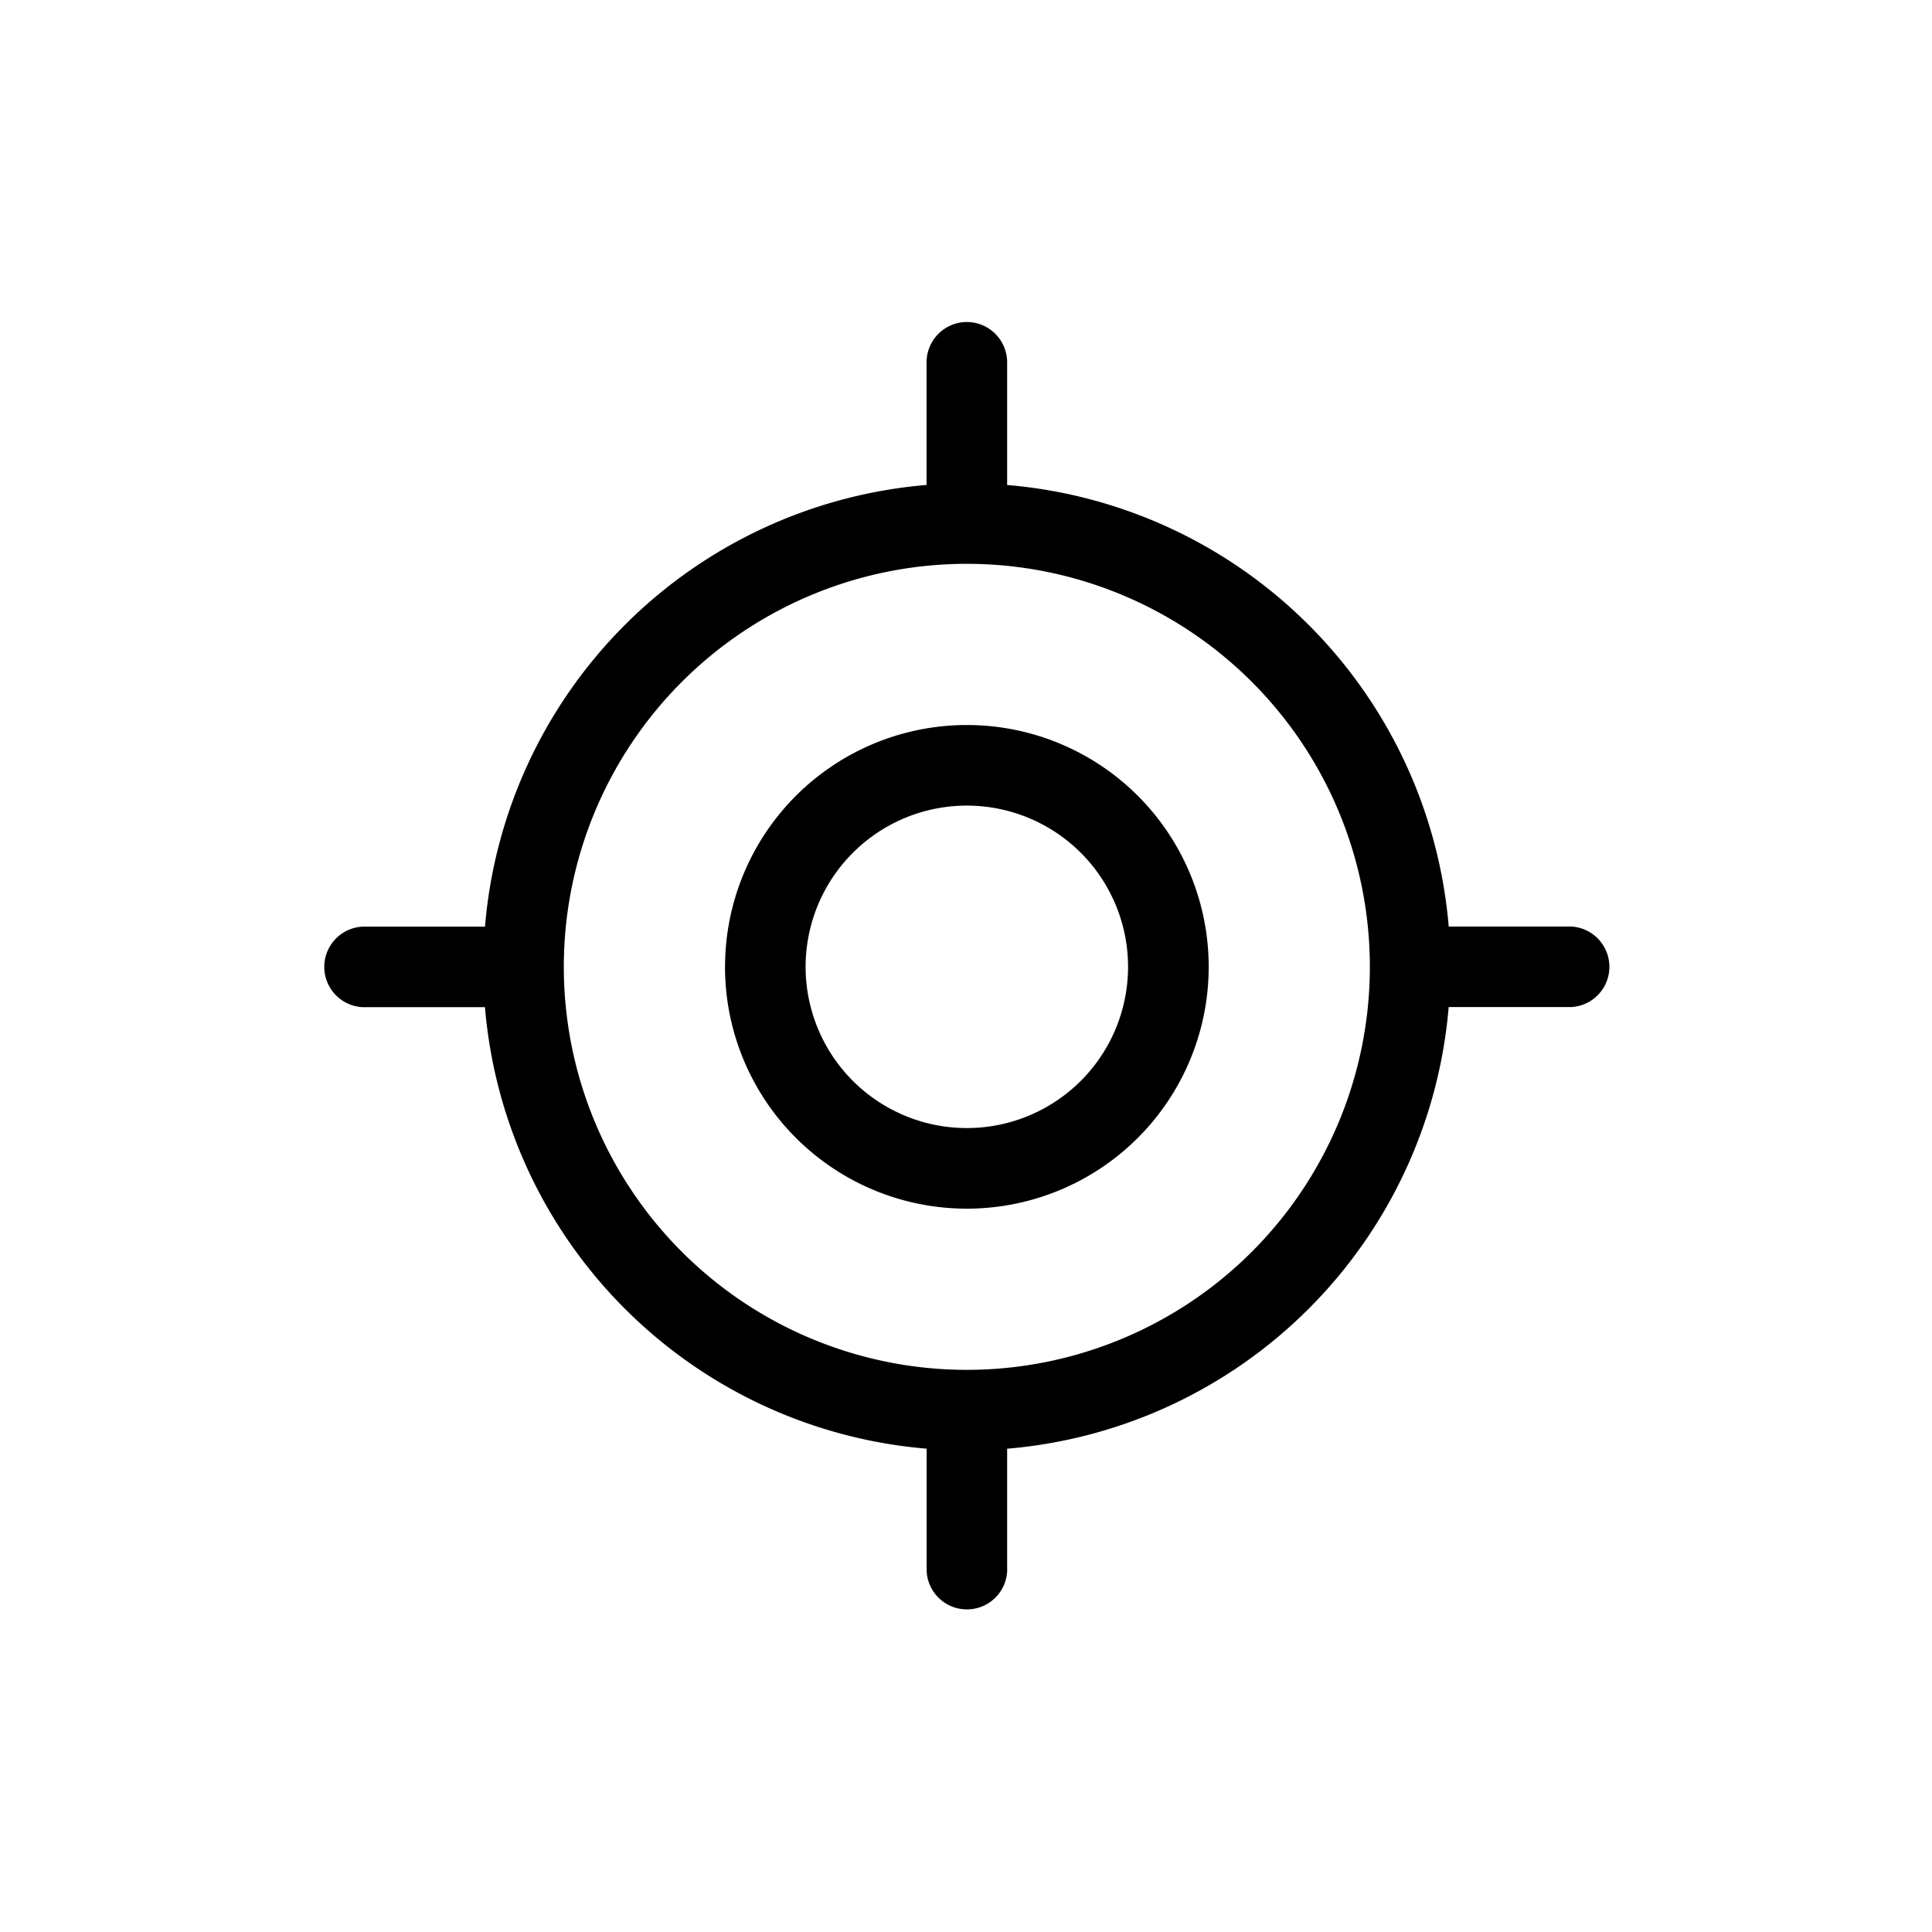 <svg xmlns="http://www.w3.org/2000/svg" width="60" height="60" viewBox="0 0 60 60">
  <g id="job_in_the_region_1" data-name="job in the region 1" transform="translate(-723 -3297)">
    <rect id="BG" width="60" height="60" transform="translate(723 3297)" fill="#f8f" opacity="0"/>
    <path id="location-crosshairs-light" d="M20.026,0a1.255,1.255,0,0,1,1.252,1.252v3.81A15.021,15.021,0,0,1,34.991,18.775H38.8a1.252,1.252,0,0,1,0,2.5h-3.81A15.021,15.021,0,0,1,21.278,34.991V38.8a1.252,1.252,0,0,1-2.5,0v-3.81A15.014,15.014,0,0,1,5.061,21.278H1.252a1.252,1.252,0,0,1,0-2.5h3.81A15.014,15.014,0,0,1,18.775,5.061V1.252A1.255,1.255,0,0,1,20.026,0ZM7.51,20.026A12.516,12.516,0,1,0,20.026,7.51,12.516,12.516,0,0,0,7.51,20.026Zm17.523,0a5.007,5.007,0,1,0-5.007,5.007A5.007,5.007,0,0,0,25.033,20.026Zm-12.516,0a7.51,7.51,0,1,1,7.51,7.51A7.51,7.51,0,0,1,12.516,20.026Z" transform="translate(733 3307)"/>
  </g>
</svg>
